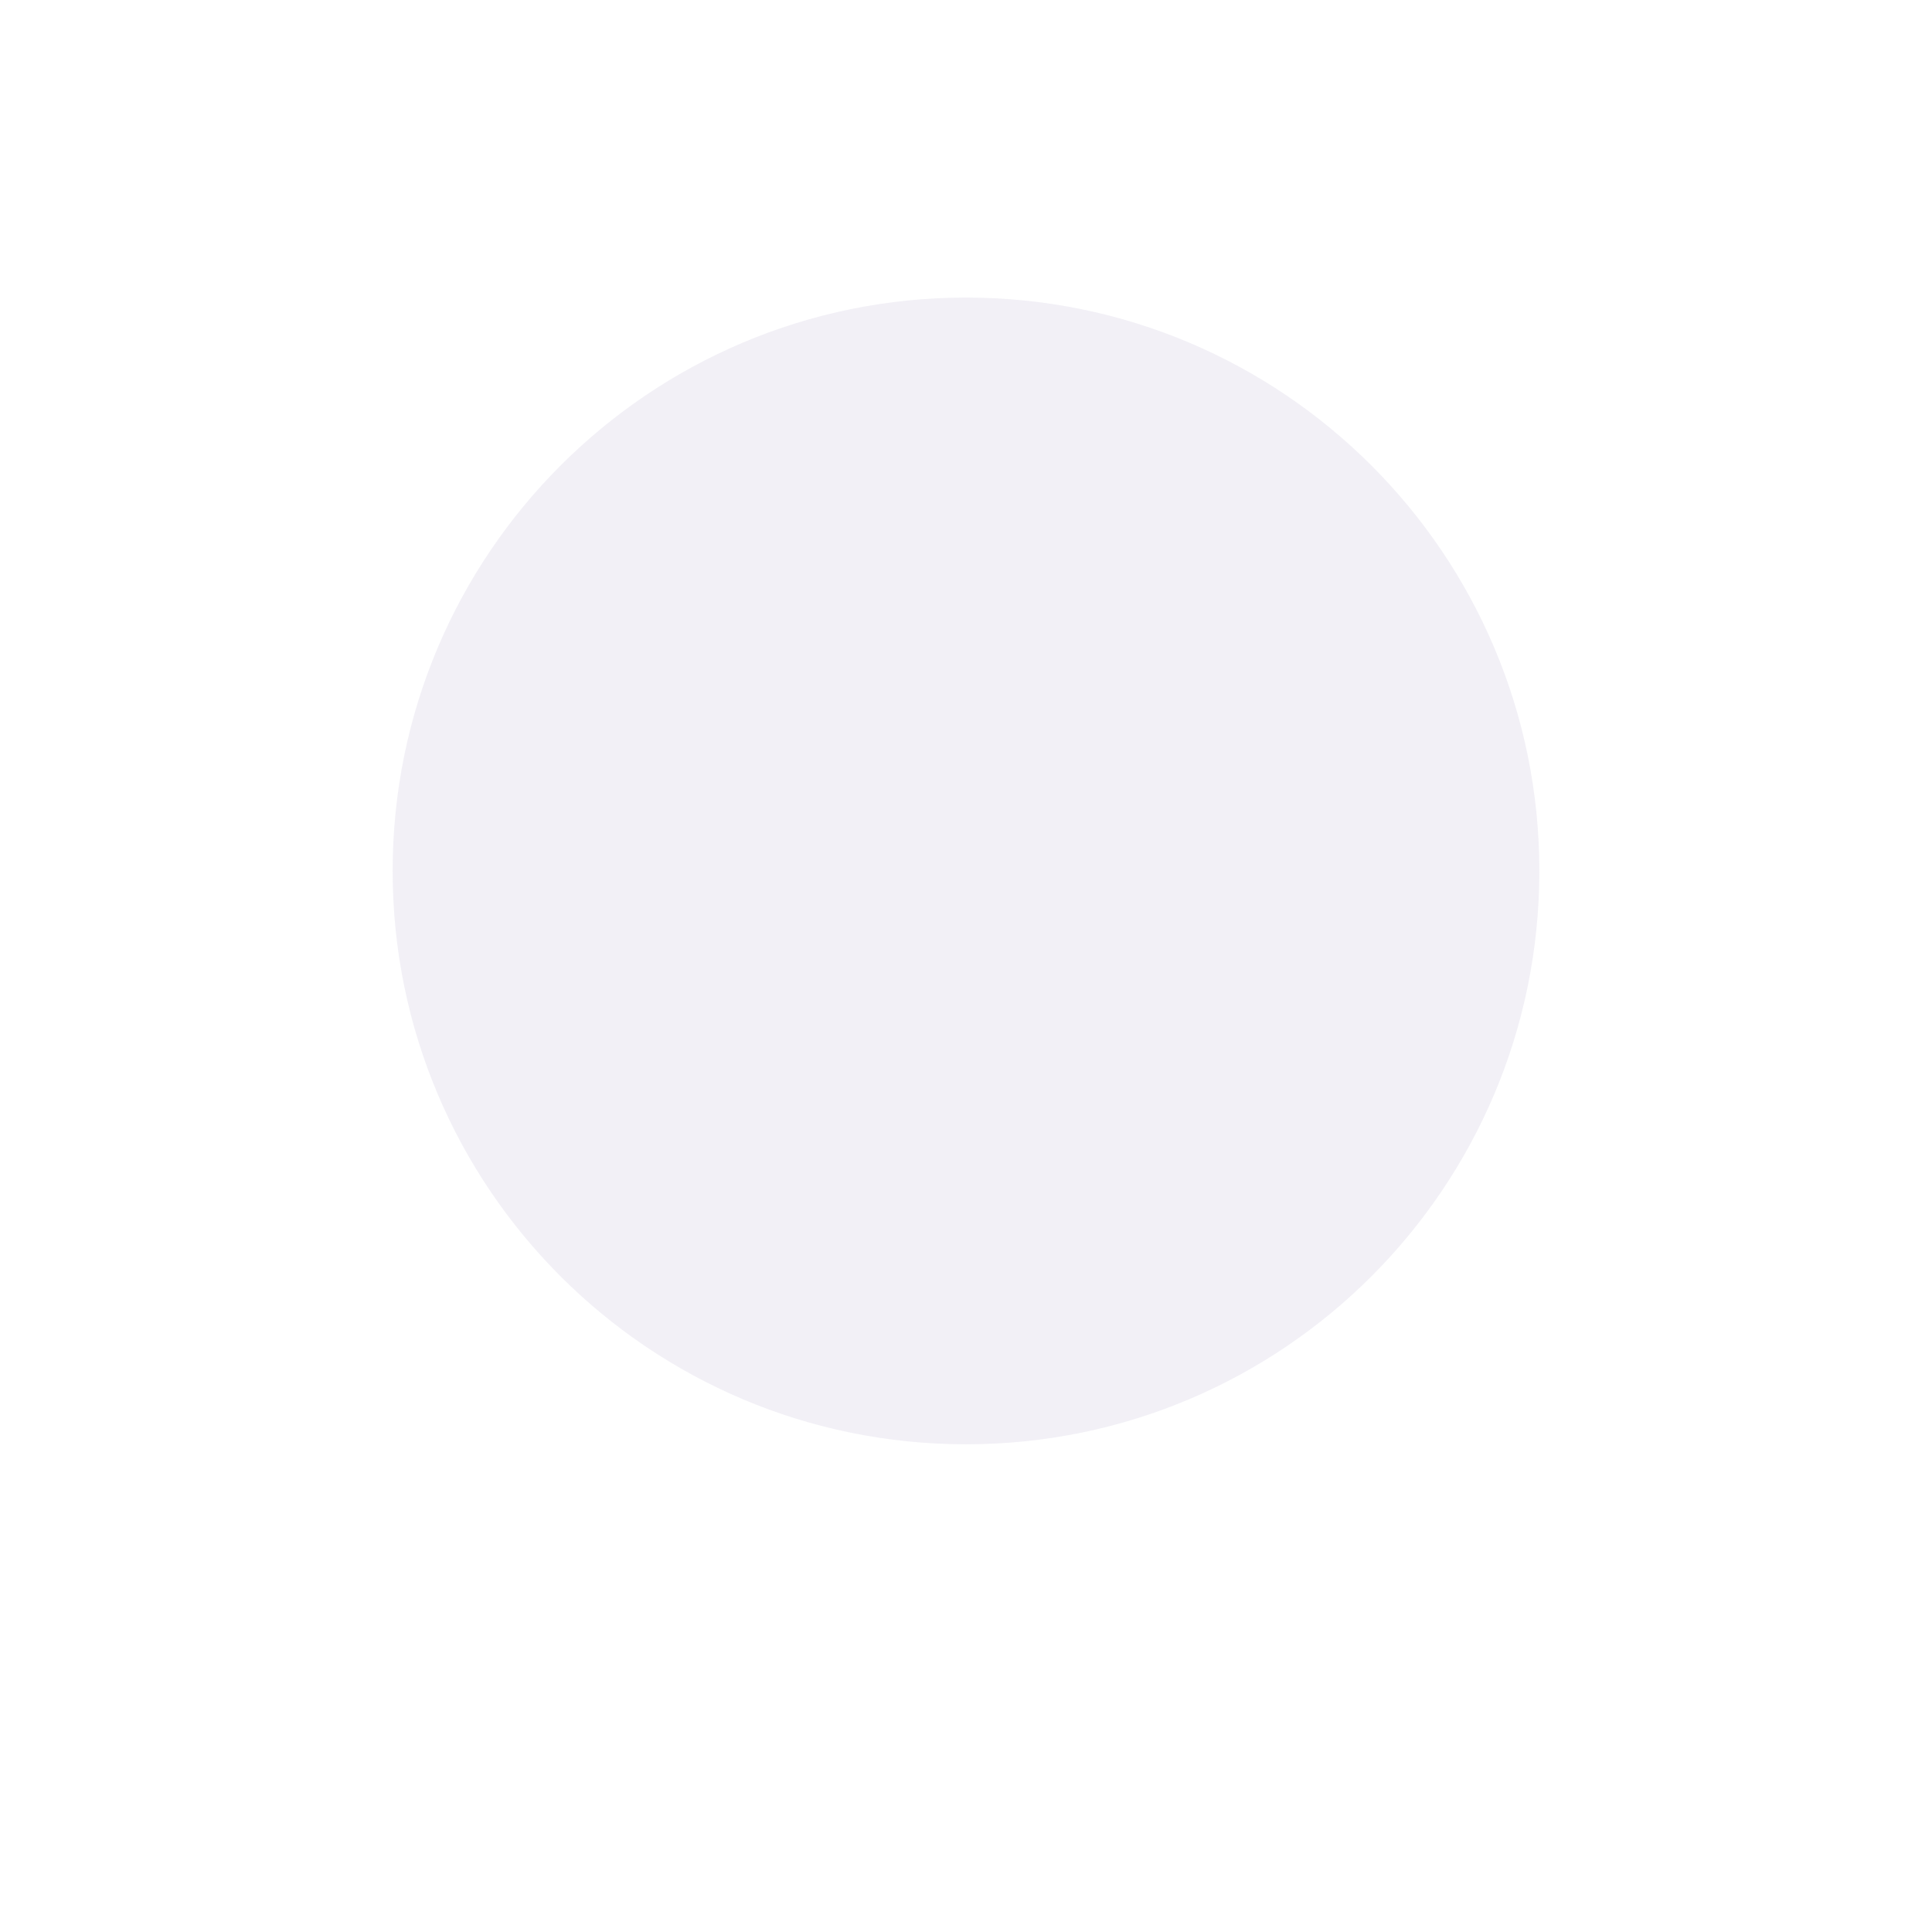 <?xml version="1.0" encoding="UTF-8"?>
<svg xmlns="http://www.w3.org/2000/svg" xmlns:xlink="http://www.w3.org/1999/xlink" width="800" zoomAndPan="magnify" viewBox="0 0 600 600" height="800" preserveAspectRatio="xMidYMid meet" version="1.0">
  <defs>
    <filter x="0%" y="0%" width="100%" height="100%" id="01dfb24d6d">
      <feColorMatrix values="0 0 0 0 1 0 0 0 0 1 0 0 0 0 1 0 0 0 1 0" color-interpolation-filters="sRGB"></feColorMatrix>
    </filter>
    <mask id="2fdfec5036">
      <g filter="url(#01dfb24d6d)">
        <rect x="-60" width="720" fill="#000000" y="-60" height="720" fill-opacity="0.22"></rect>
      </g>
    </mask>
    <clipPath id="caeaf6c831">
      <path d="M 0.938 0.41 L 357.062 0.41 L 357.062 356.539 L 0.938 356.539 Z M 0.938 0.41 " clip-rule="nonzero"></path>
    </clipPath>
    <clipPath id="a5fbe662e0">
      <path d="M 179 0.41 C 80.656 0.41 0.938 80.133 0.938 178.473 C 0.938 276.816 80.656 356.539 179 356.539 C 277.344 356.539 357.062 276.816 357.062 178.473 C 357.062 80.133 277.344 0.41 179 0.41 Z M 179 0.41 " clip-rule="nonzero"></path>
    </clipPath>
    <clipPath id="25253d9653">
      <rect x="0" width="358" y="0" height="357"></rect>
    </clipPath>
  </defs>
  <g mask="url(#2fdfec5036)">
    <g transform="matrix(1, 0, 0, 1, 121, 92)">
      <g clip-path="url(#25253d9653)">
        <g clip-path="url(#caeaf6c831)">
          <g clip-path="url(#a5fbe662e0)">
            <path fill="#c4bcd7" d="M 0.938 0.41 L 357.062 0.41 L 357.062 356.539 L 0.938 356.539 Z M 0.938 0.41 " fill-opacity="1" fill-rule="nonzero"></path>
          </g>
        </g>
      </g>
    </g>
  </g>
</svg>
